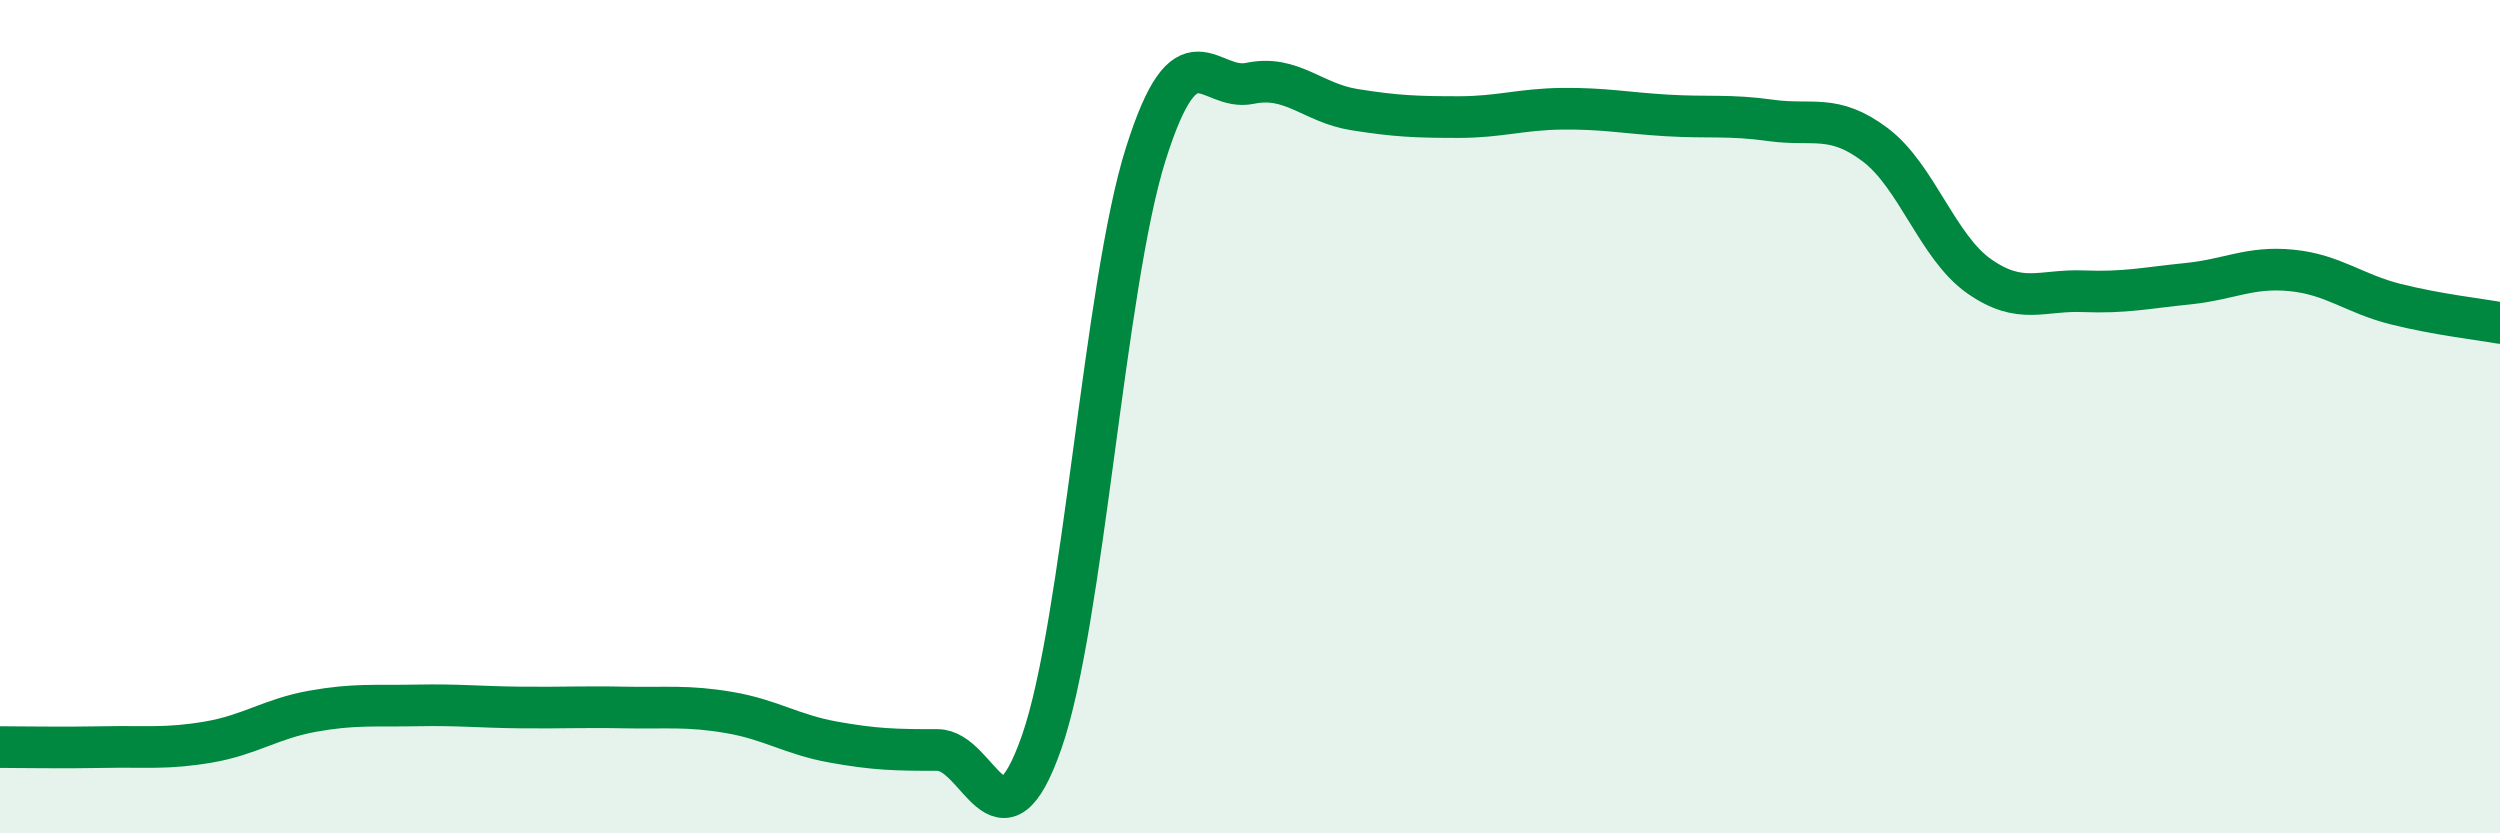 
    <svg width="60" height="20" viewBox="0 0 60 20" xmlns="http://www.w3.org/2000/svg">
      <path
        d="M 0,17.93 C 0.5,17.93 1.5,17.95 2.5,17.93 C 3.5,17.91 4,17.98 5,17.81 C 6,17.64 6.5,17.25 7.5,17.07 C 8.5,16.89 9,16.95 10,16.93 C 11,16.91 11.5,16.97 12.5,16.98 C 13.5,16.99 14,16.96 15,16.98 C 16,17 16.5,16.93 17.5,17.1 C 18.5,17.27 19,17.63 20,17.81 C 21,17.99 21.5,18 22.5,18 C 23.5,18 24,20.67 25,17.81 C 26,14.95 26.5,6.85 27.5,3.69 C 28.5,0.53 29,2.21 30,2 C 31,1.79 31.5,2.47 32.5,2.63 C 33.5,2.79 34,2.81 35,2.81 C 36,2.81 36.5,2.62 37.5,2.61 C 38.5,2.6 39,2.71 40,2.77 C 41,2.83 41.5,2.75 42.5,2.89 C 43.5,3.03 44,2.72 45,3.47 C 46,4.22 46.5,5.93 47.5,6.63 C 48.5,7.33 49,6.95 50,6.99 C 51,7.03 51.5,6.91 52.5,6.81 C 53.5,6.71 54,6.39 55,6.49 C 56,6.59 56.5,7.05 57.5,7.3 C 58.5,7.55 59.5,7.66 60,7.75L60 20L0 20Z"
        fill="#008740"
        opacity="0.1"
        stroke-linecap="round"
        stroke-linejoin="round"
      />
      <path
        d="M 0,17.93 C 0.5,17.93 1.5,17.95 2.5,17.93 C 3.5,17.91 4,17.98 5,17.81 C 6,17.64 6.5,17.25 7.5,17.07 C 8.5,16.89 9,16.95 10,16.93 C 11,16.91 11.5,16.97 12.5,16.98 C 13.5,16.99 14,16.96 15,16.98 C 16,17 16.5,16.93 17.5,17.1 C 18.5,17.27 19,17.63 20,17.81 C 21,17.99 21.5,18 22.5,18 C 23.5,18 24,20.67 25,17.81 C 26,14.95 26.5,6.85 27.5,3.69 C 28.5,0.53 29,2.21 30,2 C 31,1.79 31.5,2.47 32.5,2.63 C 33.5,2.79 34,2.81 35,2.81 C 36,2.81 36.5,2.62 37.5,2.61 C 38.5,2.6 39,2.71 40,2.77 C 41,2.83 41.5,2.75 42.5,2.89 C 43.5,3.03 44,2.72 45,3.47 C 46,4.22 46.5,5.93 47.5,6.63 C 48.5,7.33 49,6.95 50,6.99 C 51,7.03 51.5,6.91 52.5,6.81 C 53.5,6.71 54,6.39 55,6.49 C 56,6.59 56.5,7.05 57.5,7.3 C 58.5,7.55 59.5,7.66 60,7.75"
        stroke="#008740"
        stroke-width="1"
        fill="none"
        stroke-linecap="round"
        stroke-linejoin="round"
      />
    </svg>
  